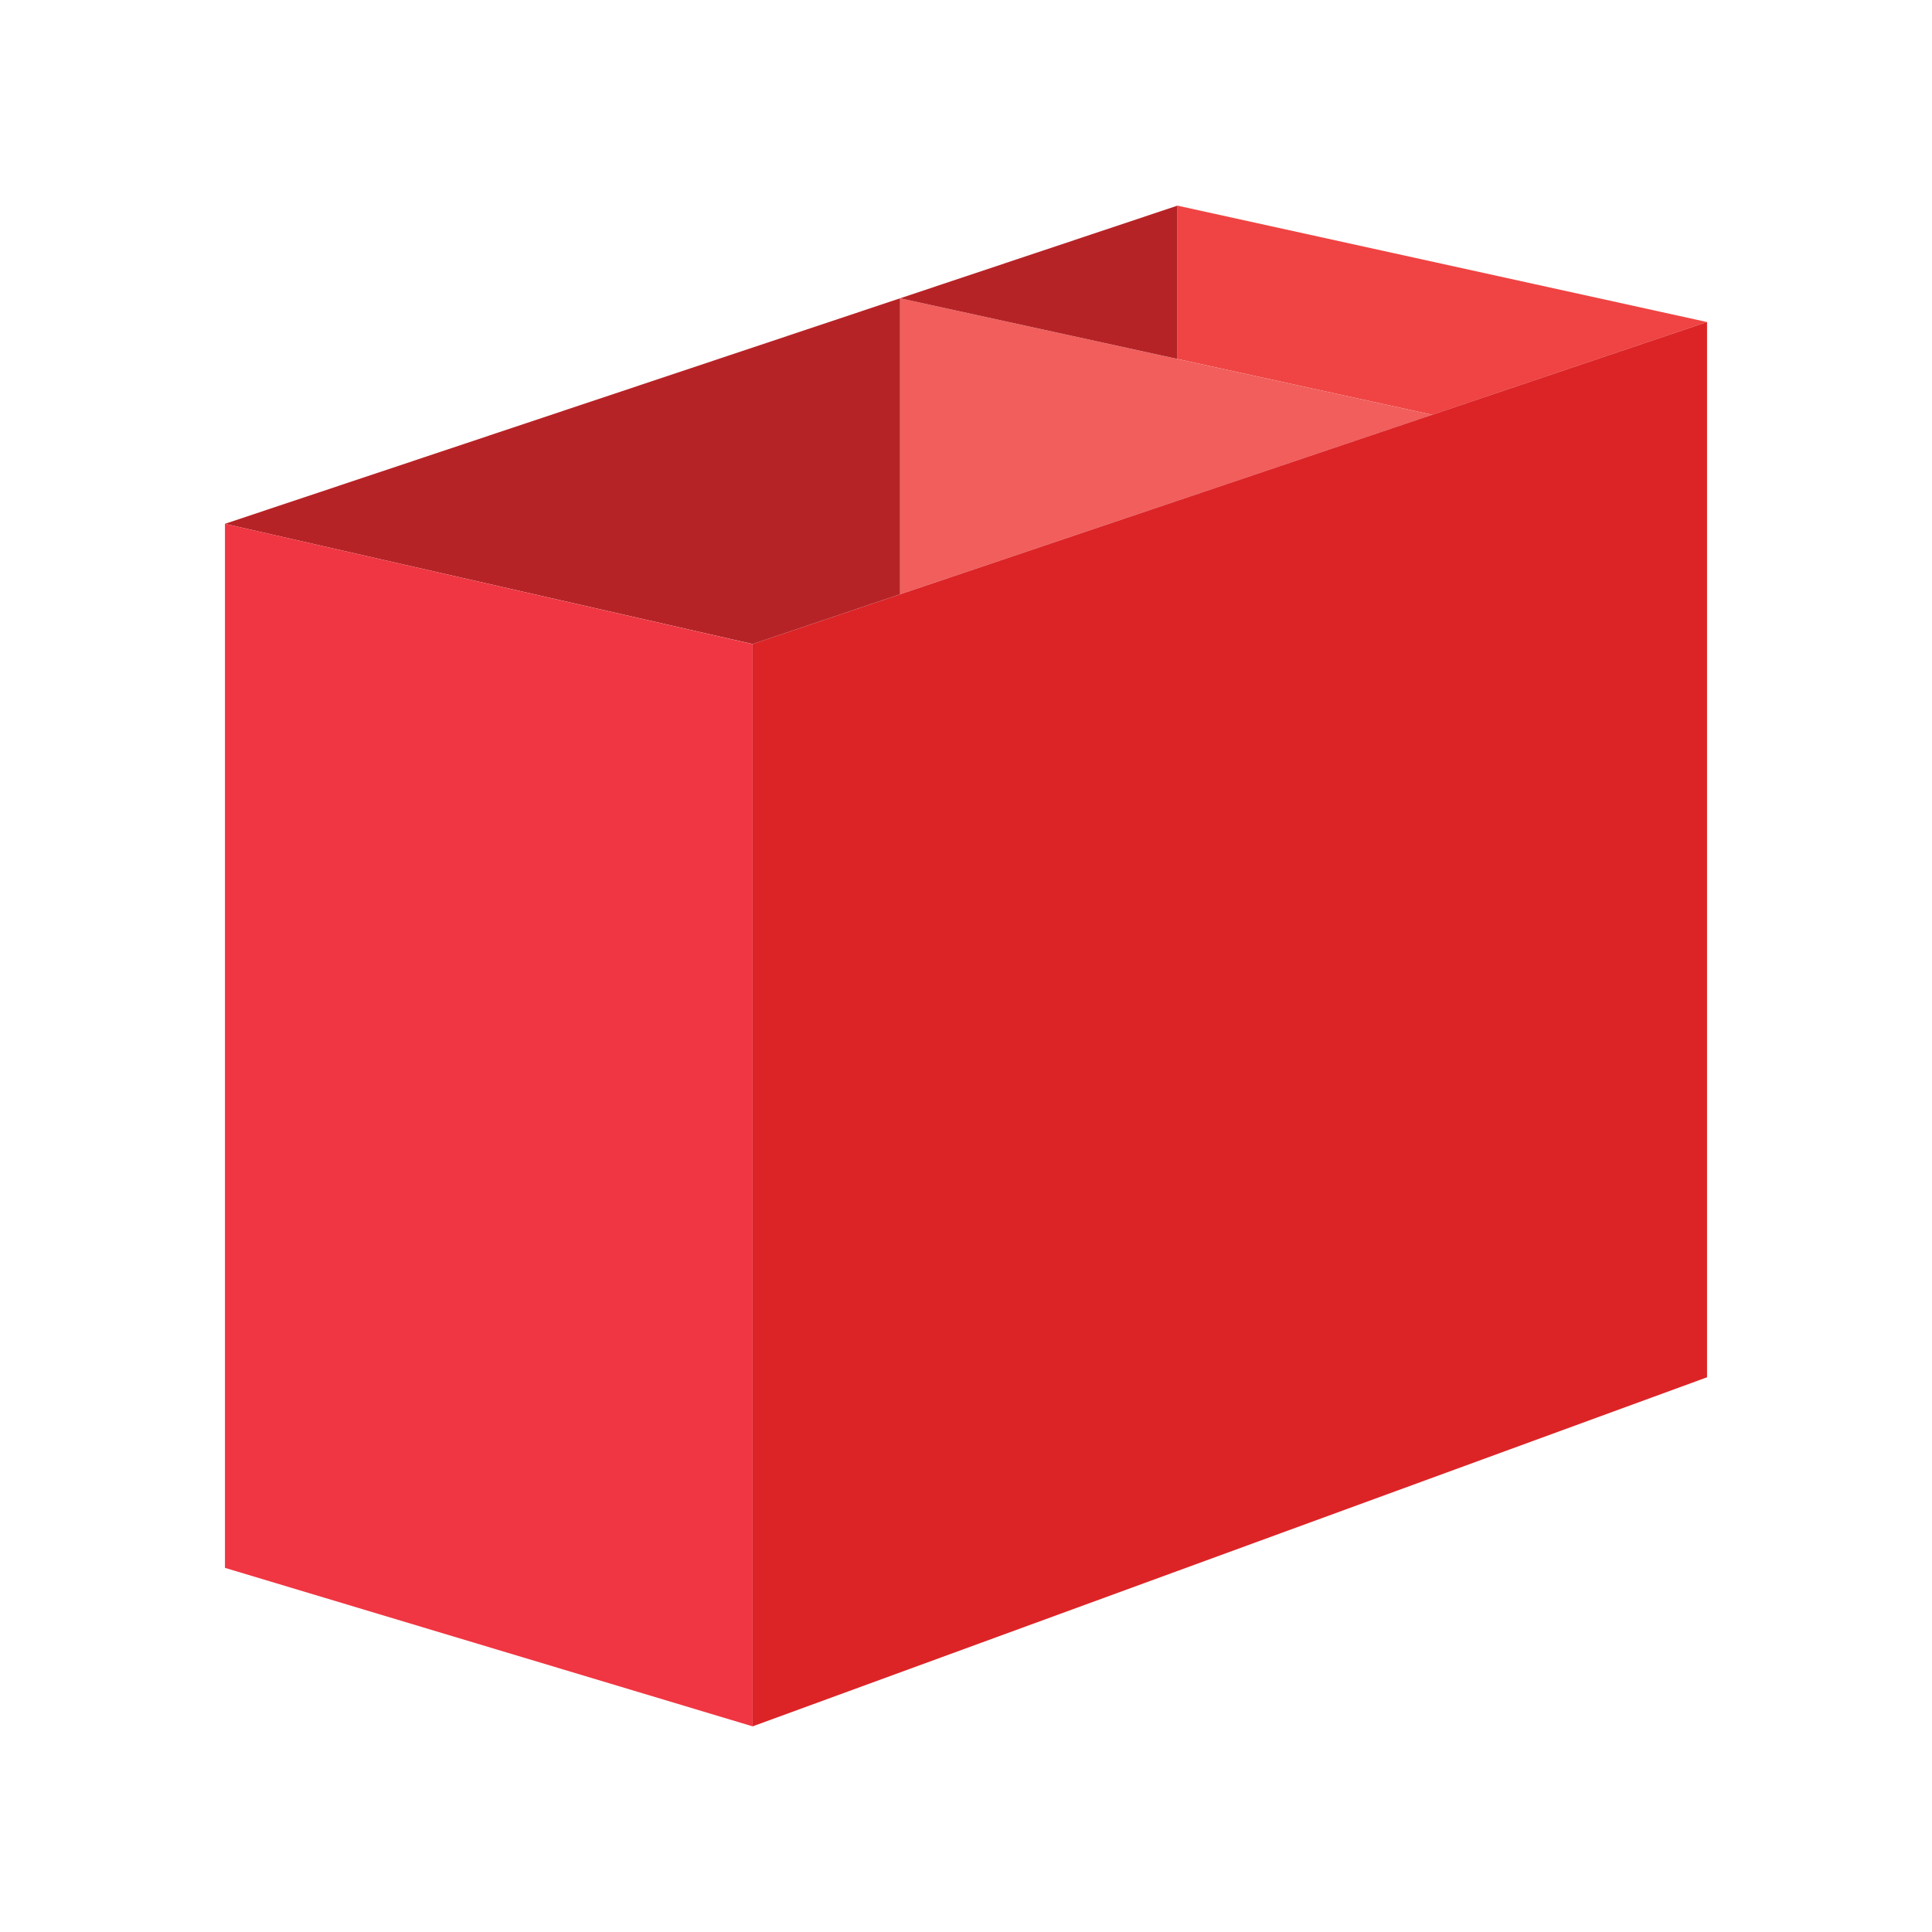 <svg id="Layer_1" data-name="Layer 1" xmlns="http://www.w3.org/2000/svg" viewBox="0 0 250 250"><defs><style>.cls-1{fill:#ef4443;}.cls-2{fill:#f15e5c;}.cls-3{fill:#dc2427;}.cls-4{fill:#b62326;}.cls-5{fill:#ef3642;}</style></defs><title>cove</title><polyline class="cls-1" points="152.36 46.45 152.36 26.61 220.89 41.67 185.34 53.67"/><polygon class="cls-2" points="185.34 53.67 116.47 76.9 116.47 38.6 185.34 53.67 185.34 53.67"/><polyline class="cls-3" points="97.39 83.34 220.89 41.67 220.89 178.22 97.39 223.39 97.39 83.34"/><polygon class="cls-4" points="152.36 46.45 152.36 26.61 116.47 38.6 152.36 46.45"/><polygon class="cls-4" points="29.11 67.78 116.47 38.6 116.47 76.9 97.39 83.34 29.11 67.78"/><polygon class="cls-5" points="97.39 223.39 97.39 83.35 29.11 67.78 29.11 202.88 97.39 223.39"/></svg>